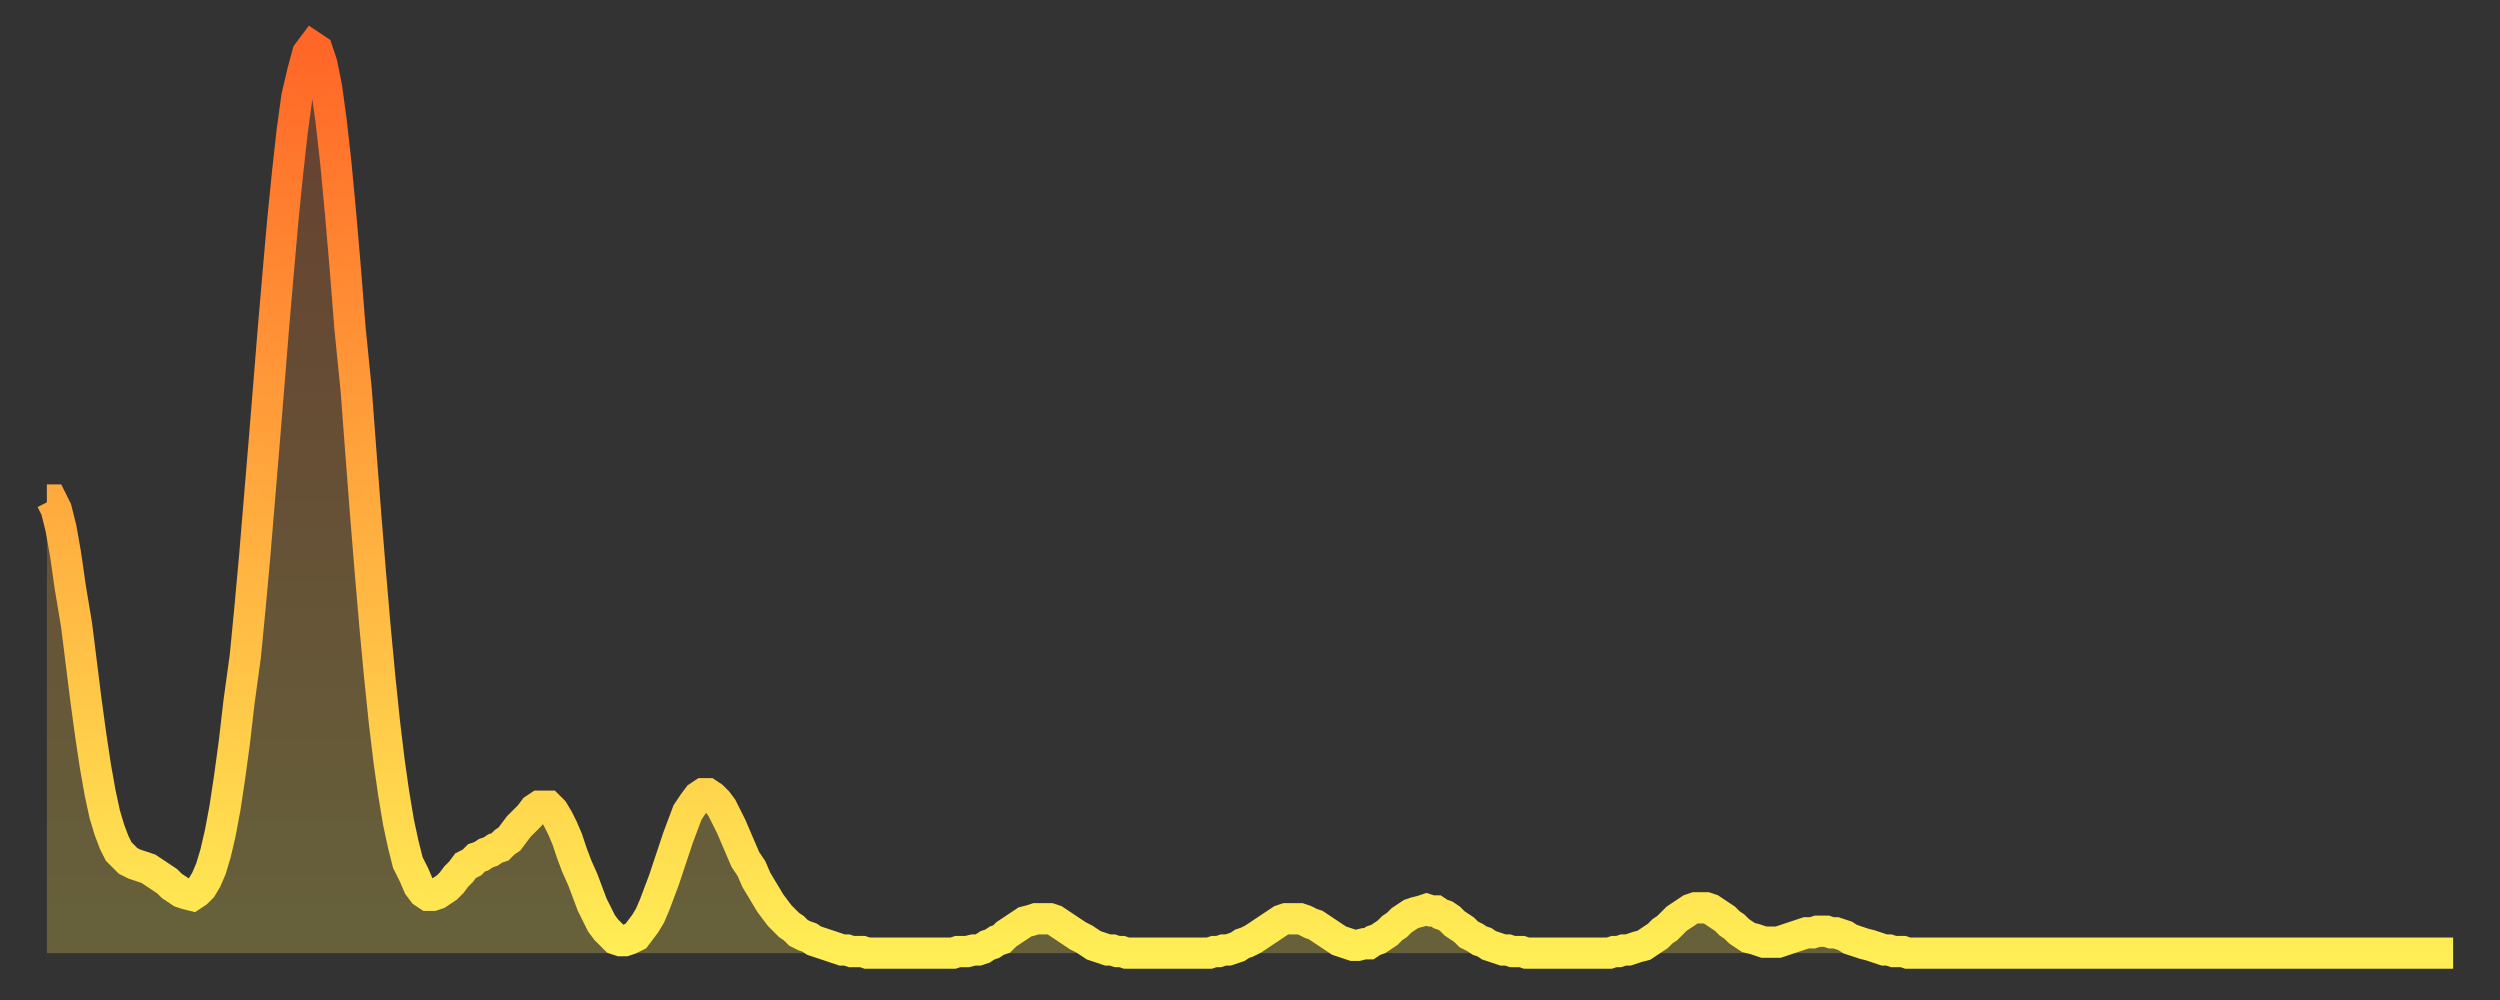 <?xml version="1.0" encoding="utf-8" ?>
<svg baseProfile="full" height="64" version="1.1" width="160" xmlns="http://www.w3.org/2000/svg" xmlns:ev="http://www.w3.org/2001/xml-events" xmlns:xlink="http://www.w3.org/1999/xlink"><rect width="100%" height="100%" fill="#333333" stroke="none"/><defs><linearGradient id="id20798" x1="0" x2="0" y1="0" y2="1"><stop offset="0%" stop-color="#ff6627" /><stop offset="50%" stop-color="#ffaa3e" /><stop offset="100%" stop-color="#ffee55" /></linearGradient></defs><g transform="translate(3,3)"><g><path d="M 0.0 29.0 0.3 29.0 0.6 29.6 0.9 30.8 1.2 32.5 1.5 34.6 1.9 37.0 2.2 39.4 2.5 41.8 2.8 44.0 3.1 46.0 3.4 47.7 3.7 49.1 4.0 50.1 4.3 50.9 4.6 51.5 4.9 51.8 5.2 52.1 5.6 52.3 5.9 52.4 6.2 52.5 6.5 52.6 6.8 52.8 7.1 53.0 7.4 53.2 7.7 53.4 8.0 53.7 8.3 53.9 8.6 54.1 8.9 54.2 9.3 54.3 9.6 54.1 9.9 53.8 10.2 53.3 10.5 52.6 10.8 51.6 11.1 50.3 11.4 48.7 11.7 46.7 12.0 44.5 12.3 41.9 12.7 39.0 13.0 35.9 13.3 32.6 13.6 29.0 13.9 25.4 14.2 21.7 14.5 18.0 14.8 14.5 15.1 11.1 15.4 8.1 15.7 5.4 16.0 3.2 16.4 1.5 16.7 0.4 17.0 0.0 17.3 0.2 17.6 1.1 17.9 2.6 18.2 4.8 18.5 7.5 18.8 10.7 19.1 14.2 19.4 18.0 19.8 22.0 20.1 26.0 20.4 29.9 20.7 33.6 21.0 37.1 21.3 40.3 21.6 43.2 21.9 45.7 22.2 47.8 22.5 49.6 22.8 51.0 23.1 52.2 23.5 53.0 23.8 53.7 24.1 54.1 24.4 54.3 24.7 54.3 25.0 54.2 25.3 54.0 25.6 53.8 25.9 53.5 26.2 53.1 26.5 52.8 26.8 52.4 27.2 52.2 27.5 51.9 27.8 51.8 28.1 51.6 28.4 51.5 28.7 51.3 29.0 51.2 29.3 50.9 29.6 50.7 29.9 50.3 30.2 49.9 30.6 49.5 30.9 49.2 31.2 48.8 31.5 48.6 31.8 48.6 32.1 48.6 32.4 48.9 32.7 49.4 33.0 50.0 33.3 50.7 33.6 51.6 33.9 52.4 34.3 53.3 34.6 54.1 34.9 54.9 35.2 55.5 35.5 56.1 35.8 56.5 36.1 56.8 36.4 57.1 36.7 57.2 37.0 57.2 37.3 57.1 37.7 56.9 38.0 56.5 38.3 56.1 38.6 55.6 38.9 54.9 39.2 54.1 39.5 53.3 39.8 52.4 40.1 51.5 40.4 50.6 40.7 49.8 41.0 49.0 41.4 48.4 41.7 48.0 42.0 47.8 42.3 47.8 42.6 48.0 42.9 48.3 43.2 48.7 43.5 49.3 43.8 49.9 44.1 50.6 44.4 51.3 44.7 52.0 45.1 52.6 45.4 53.3 45.7 53.8 46.0 54.3 46.3 54.8 46.6 55.2 46.9 55.6 47.2 55.9 47.5 56.2 47.8 56.4 48.1 56.7 48.5 56.9 48.8 57.0 49.1 57.2 49.4 57.3 49.7 57.4 50.0 57.5 50.3 57.6 50.6 57.7 50.9 57.8 51.2 57.8 51.5 57.9 51.8 57.9 52.2 57.9 52.5 58.0 52.8 58.0 53.1 58.0 53.4 58.0 53.7 58.0 54.0 58.0 54.3 58.0 54.6 58.0 54.9 58.0 55.2 58.0 55.6 58.0 55.9 58.0 56.2 58.0 56.5 58.0 56.8 58.0 57.1 58.0 57.4 58.0 57.7 58.0 58.0 58.0 58.3 57.9 58.6 57.9 58.9 57.9 59.3 57.8 59.6 57.8 59.9 57.7 60.2 57.5 60.5 57.4 60.8 57.2 61.1 57.1 61.4 56.8 61.7 56.6 62.0 56.4 62.3 56.2 62.6 56.0 63.0 55.9 63.3 55.8 63.6 55.8 63.9 55.8 64.2 55.8 64.5 55.9 64.8 56.1 65.1 56.3 65.4 56.5 65.7 56.7 66.0 56.9 66.4 57.1 66.7 57.3 67.0 57.5 67.3 57.6 67.6 57.7 67.9 57.8 68.2 57.8 68.5 57.9 68.8 57.9 69.1 58.0 69.4 58.0 69.7 58.0 70.1 58.0 70.4 58.0 70.7 58.0 71.0 58.0 71.3 58.0 71.6 58.0 71.9 58.0 72.2 58.0 72.5 58.0 72.8 58.0 73.1 58.0 73.5 58.0 73.8 58.0 74.1 58.0 74.4 58.0 74.7 57.9 75.0 57.9 75.3 57.8 75.6 57.8 75.9 57.7 76.2 57.6 76.5 57.4 76.8 57.3 77.2 57.1 77.5 56.9 77.8 56.7 78.1 56.5 78.4 56.3 78.7 56.1 79.0 55.9 79.3 55.8 79.6 55.8 79.9 55.8 80.2 55.8 80.5 55.9 80.9 56.1 81.2 56.2 81.5 56.4 81.8 56.6 82.1 56.8 82.4 57.0 82.7 57.2 83.0 57.3 83.3 57.4 83.6 57.5 83.9 57.5 84.3 57.4 84.6 57.4 84.9 57.2 85.2 57.1 85.5 56.9 85.8 56.7 86.1 56.4 86.4 56.2 86.7 55.9 87.0 55.7 87.3 55.5 87.6 55.4 88.0 55.3 88.3 55.2 88.6 55.3 88.9 55.3 89.2 55.5 89.5 55.6 89.8 55.8 90.1 56.1 90.4 56.3 90.7 56.5 91.0 56.8 91.4 57.0 91.7 57.2 92.0 57.3 92.3 57.5 92.6 57.6 92.9 57.7 93.2 57.8 93.5 57.8 93.8 57.9 94.1 57.9 94.4 57.9 94.7 58.0 95.1 58.0 95.4 58.0 95.7 58.0 96.0 58.0 96.3 58.0 96.6 58.0 96.9 58.0 97.2 58.0 97.5 58.0 97.8 58.0 98.1 58.0 98.4 58.0 98.8 58.0 99.1 58.0 99.4 58.0 99.7 58.0 100.0 58.0 100.3 57.9 100.6 57.9 100.9 57.8 101.2 57.8 101.5 57.7 101.8 57.6 102.2 57.5 102.5 57.3 102.8 57.1 103.1 56.9 103.4 56.6 103.7 56.4 104.0 56.1 104.3 55.8 104.6 55.6 104.9 55.4 105.2 55.2 105.5 55.1 105.9 55.1 106.2 55.1 106.5 55.2 106.8 55.4 107.1 55.6 107.4 55.8 107.7 56.1 108.0 56.3 108.3 56.6 108.6 56.8 108.9 57.0 109.3 57.1 109.6 57.2 109.9 57.3 110.2 57.3 110.5 57.3 110.8 57.3 111.1 57.2 111.4 57.1 111.7 57.0 112.0 56.9 112.3 56.8 112.6 56.7 113.0 56.7 113.3 56.6 113.6 56.6 113.9 56.6 114.2 56.7 114.5 56.7 114.8 56.8 115.1 56.9 115.4 57.1 115.7 57.2 116.0 57.3 116.3 57.4 116.7 57.5 117.0 57.6 117.3 57.7 117.6 57.8 117.9 57.8 118.2 57.9 118.5 57.9 118.8 57.9 119.1 58.0 119.4 58.0 119.7 58.0 120.1 58.0 120.4 58.0 120.7 58.0 121.0 58.0 121.3 58.0 121.6 58.0 121.9 58.0 122.2 58.0 122.5 58.0 122.8 58.0 123.1 58.0 123.4 58.0 123.8 58.0 124.1 58.0 124.4 58.0 124.7 58.0 125.0 58.0 125.3 58.0 125.6 58.0 125.9 58.0 126.2 58.0 126.5 58.0 126.8 58.0 127.2 58.0 127.5 58.0 127.8 58.0 128.1 58.0 128.4 58.0 128.7 58.0 129.0 58.0 129.3 58.0 129.6 58.0 129.9 58.0 130.2 58.0 130.5 58.0 130.9 58.0 131.2 58.0 131.5 58.0 131.8 58.0 132.1 58.0 132.4 58.0 132.7 58.0 133.0 58.0 133.3 58.0 133.6 58.0 133.9 58.0 134.2 58.0 134.6 58.0 134.9 58.0 135.2 58.0 135.5 58.0 135.8 58.0 136.1 58.0 136.4 58.0 136.7 58.0 137.0 58.0 137.3 58.0 137.6 58.0 138.0 58.0 138.3 58.0 138.6 58.0 138.9 58.0 139.2 58.0 139.5 58.0 139.8 58.0 140.1 58.0 140.4 58.0 140.7 58.0 141.0 58.0 141.3 58.0 141.7 58.0 142.0 58.0 142.3 58.0 142.6 58.0 142.9 58.0 143.2 58.0 143.5 58.0 143.8 58.0 144.1 58.0 144.4 58.0 144.7 58.0 145.1 58.0 145.4 58.0 145.7 58.0 146.0 58.0 146.3 58.0 146.6 58.0 146.9 58.0 147.2 58.0 147.5 58.0 147.8 58.0 148.1 58.0 148.4 58.0 148.8 58.0 149.1 58.0 149.4 58.0 149.7 58.0 150.0 58.0 150.3 58.0 150.6 58.0 150.9 58.0 151.2 58.0 151.5 58.0 151.8 58.0 152.1 58.0 152.5 58.0 152.8 58.0 153.1 58.0 153.4 58.0 153.7 58.0 154.0 58.0" fill="none" id="graph-curve" opacity="1" stroke="url(#id20798)" stroke-width="2" /><path d="M 0 58 L 0.0 29.0 0.3 29.0 0.6 29.6 0.9 30.8 1.2 32.5 1.5 34.6 1.9 37.0 2.2 39.4 2.5 41.8 2.8 44.0 3.1 46.0 3.4 47.7 3.7 49.1 4.0 50.1 4.3 50.9 4.6 51.5 4.9 51.8 5.2 52.1 5.6 52.3 5.9 52.4 6.2 52.5 6.5 52.6 6.8 52.8 7.1 53.0 7.4 53.2 7.7 53.4 8.0 53.7 8.3 53.9 8.6 54.1 8.9 54.2 9.3 54.3 9.6 54.1 9.9 53.8 10.2 53.3 10.5 52.6 10.8 51.6 11.1 50.3 11.4 48.7 11.7 46.7 12.0 44.5 12.3 41.9 12.7 39.0 13.0 35.9 13.3 32.6 13.6 29.0 13.9 25.4 14.2 21.7 14.5 18.0 14.8 14.5 15.1 11.1 15.4 8.1 15.7 5.4 16.0 3.2 16.4 1.5 16.7 0.4 17.0 0.0 17.3 0.2 17.6 1.1 17.9 2.6 18.2 4.8 18.5 7.5 18.8 10.7 19.1 14.2 19.4 18.0 19.8 22.0 20.1 26.0 20.4 29.9 20.7 33.6 21.0 37.1 21.3 40.3 21.6 43.2 21.9 45.7 22.2 47.8 22.5 49.6 22.8 51.0 23.1 52.2 23.5 53.0 23.8 53.7 24.1 54.1 24.4 54.3 24.7 54.3 25.0 54.2 25.3 54.0 25.6 53.8 25.9 53.5 26.2 53.1 26.5 52.8 26.8 52.4 27.2 52.2 27.5 51.9 27.8 51.8 28.1 51.6 28.4 51.5 28.7 51.3 29.0 51.2 29.3 50.9 29.6 50.7 29.9 50.3 30.2 49.9 30.6 49.5 30.9 49.2 31.2 48.8 31.5 48.6 31.8 48.6 32.1 48.6 32.4 48.9 32.7 49.4 33.0 50.0 33.3 50.7 33.6 51.6 33.9 52.4 34.3 53.3 34.6 54.1 34.9 54.9 35.2 55.5 35.5 56.1 35.8 56.5 36.1 56.8 36.4 57.1 36.7 57.2 37.0 57.2 37.3 57.1 37.7 56.9 38.0 56.5 38.3 56.1 38.6 55.6 38.9 54.9 39.2 54.1 39.5 53.3 39.8 52.4 40.1 51.5 40.4 50.6 40.7 49.8 41.0 49.0 41.4 48.4 41.7 48.0 42.0 47.8 42.3 47.8 42.6 48.0 42.9 48.3 43.2 48.7 43.5 49.3 43.8 49.9 44.1 50.6 44.4 51.3 44.7 52.0 45.1 52.6 45.4 53.3 45.7 53.8 46.0 54.3 46.3 54.8 46.6 55.2 46.9 55.6 47.2 55.9 47.5 56.2 47.8 56.4 48.1 56.7 48.5 56.9 48.8 57.0 49.1 57.2 49.4 57.3 49.7 57.4 50.0 57.5 50.3 57.6 50.6 57.7 50.9 57.8 51.2 57.8 51.5 57.9 51.8 57.9 52.2 57.9 52.5 58.0 52.8 58.0 53.1 58.0 53.4 58.0 53.7 58.0 54.0 58.0 54.3 58.0 54.6 58.0 54.9 58.0 55.2 58.0 55.6 58.0 55.9 58.0 56.2 58.0 56.5 58.0 56.8 58.0 57.1 58.0 57.4 58.0 57.7 58.0 58.0 58.0 58.3 57.9 58.6 57.9 58.9 57.9 59.3 57.8 59.6 57.8 59.9 57.7 60.2 57.5 60.5 57.4 60.8 57.2 61.1 57.1 61.4 56.8 61.7 56.6 62.0 56.4 62.3 56.2 62.6 56.0 63.0 55.9 63.3 55.8 63.6 55.8 63.9 55.8 64.2 55.8 64.5 55.9 64.8 56.1 65.1 56.3 65.4 56.5 65.7 56.7 66.0 56.9 66.4 57.1 66.7 57.3 67.0 57.5 67.3 57.6 67.6 57.7 67.9 57.8 68.2 57.8 68.5 57.9 68.8 57.9 69.1 58.0 69.4 58.0 69.7 58.0 70.1 58.0 70.4 58.0 70.7 58.0 71.0 58.0 71.3 58.0 71.6 58.0 71.9 58.0 72.2 58.0 72.5 58.0 72.8 58.0 73.1 58.0 73.5 58.0 73.8 58.0 74.1 58.0 74.4 58.0 74.7 57.9 75.0 57.9 75.3 57.8 75.6 57.8 75.9 57.7 76.2 57.6 76.5 57.4 76.8 57.3 77.2 57.1 77.5 56.9 77.8 56.7 78.1 56.5 78.4 56.3 78.7 56.1 79.0 55.9 79.3 55.8 79.6 55.8 79.9 55.8 80.2 55.8 80.5 55.9 80.9 56.1 81.2 56.2 81.5 56.4 81.8 56.6 82.1 56.8 82.4 57.0 82.7 57.2 83.0 57.3 83.3 57.4 83.6 57.5 83.9 57.5 84.3 57.4 84.6 57.4 84.9 57.2 85.2 57.1 85.5 56.9 85.8 56.7 86.1 56.4 86.4 56.2 86.7 55.9 87.0 55.7 87.3 55.5 87.6 55.4 88.0 55.3 88.3 55.2 88.6 55.3 88.9 55.3 89.2 55.5 89.5 55.6 89.8 55.8 90.1 56.1 90.4 56.3 90.7 56.5 91.0 56.8 91.4 57.0 91.7 57.2 92.0 57.3 92.3 57.5 92.6 57.6 92.9 57.7 93.2 57.8 93.5 57.8 93.8 57.9 94.1 57.9 94.4 57.9 94.7 58.0 95.1 58.0 95.4 58.0 95.7 58.0 96.0 58.0 96.3 58.0 96.6 58.0 96.9 58.0 97.2 58.0 97.5 58.0 97.8 58.0 98.1 58.0 98.4 58.0 98.8 58.0 99.1 58.0 99.4 58.0 99.7 58.0 100.0 58.0 100.3 57.9 100.6 57.9 100.9 57.8 101.2 57.8 101.5 57.7 101.8 57.6 102.2 57.5 102.5 57.3 102.8 57.1 103.1 56.9 103.4 56.6 103.7 56.4 104.0 56.1 104.3 55.8 104.6 55.6 104.9 55.4 105.2 55.2 105.5 55.1 105.9 55.1 106.2 55.1 106.5 55.2 106.8 55.4 107.1 55.6 107.4 55.8 107.7 56.1 108.0 56.3 108.3 56.6 108.6 56.8 108.9 57.0 109.3 57.1 109.6 57.2 109.9 57.3 110.2 57.3 110.5 57.3 110.8 57.3 111.1 57.2 111.4 57.1 111.7 57.0 112.0 56.9 112.3 56.8 112.6 56.7 113.0 56.7 113.3 56.6 113.6 56.6 113.9 56.6 114.2 56.7 114.5 56.7 114.8 56.8 115.1 56.9 115.4 57.1 115.7 57.2 116.0 57.3 116.3 57.4 116.7 57.5 117.0 57.6 117.3 57.7 117.6 57.8 117.9 57.8 118.2 57.9 118.5 57.9 118.8 57.9 119.1 58.0 119.4 58.0 119.7 58.0 120.1 58.0 120.4 58.0 120.7 58.0 121.0 58.0 121.3 58.0 121.6 58.0 121.9 58.0 122.2 58.0 122.5 58.0 122.8 58.0 123.1 58.0 123.4 58.0 123.8 58.0 124.1 58.0 124.4 58.0 124.7 58.0 125.0 58.0 125.3 58.0 125.6 58.0 125.9 58.0 126.2 58.0 126.5 58.0 126.8 58.0 127.2 58.0 127.5 58.0 127.8 58.0 128.1 58.0 128.4 58.0 128.7 58.0 129.0 58.0 129.3 58.0 129.6 58.0 129.9 58.0 130.2 58.0 130.5 58.0 130.9 58.0 131.2 58.0 131.5 58.0 131.8 58.0 132.1 58.0 132.4 58.0 132.7 58.0 133.0 58.0 133.3 58.0 133.6 58.0 133.9 58.0 134.2 58.0 134.6 58.0 134.9 58.0 135.2 58.0 135.5 58.0 135.8 58.0 136.1 58.0 136.4 58.0 136.7 58.0 137.0 58.0 137.3 58.0 137.6 58.0 138.0 58.0 138.3 58.0 138.6 58.0 138.9 58.0 139.2 58.0 139.5 58.0 139.8 58.0 140.1 58.0 140.4 58.0 140.7 58.0 141.0 58.0 141.3 58.0 141.7 58.0 142.0 58.0 142.3 58.0 142.6 58.0 142.9 58.0 143.2 58.0 143.5 58.0 143.8 58.0 144.1 58.0 144.4 58.0 144.7 58.0 145.1 58.0 145.4 58.0 145.7 58.0 146.0 58.0 146.3 58.0 146.6 58.0 146.9 58.0 147.2 58.0 147.5 58.0 147.8 58.0 148.1 58.0 148.4 58.0 148.8 58.0 149.1 58.0 149.4 58.0 149.7 58.0 150.0 58.0 150.3 58.0 150.6 58.0 150.9 58.0 151.2 58.0 151.5 58.0 151.8 58.0 152.1 58.0 152.5 58.0 152.8 58.0 153.1 58.0 153.4 58.0 153.7 58.0 154.0 58.0 154 58" fill="url(#id20798)" fill-opacity=".25" id="graph-shadow" /></g></g></svg>